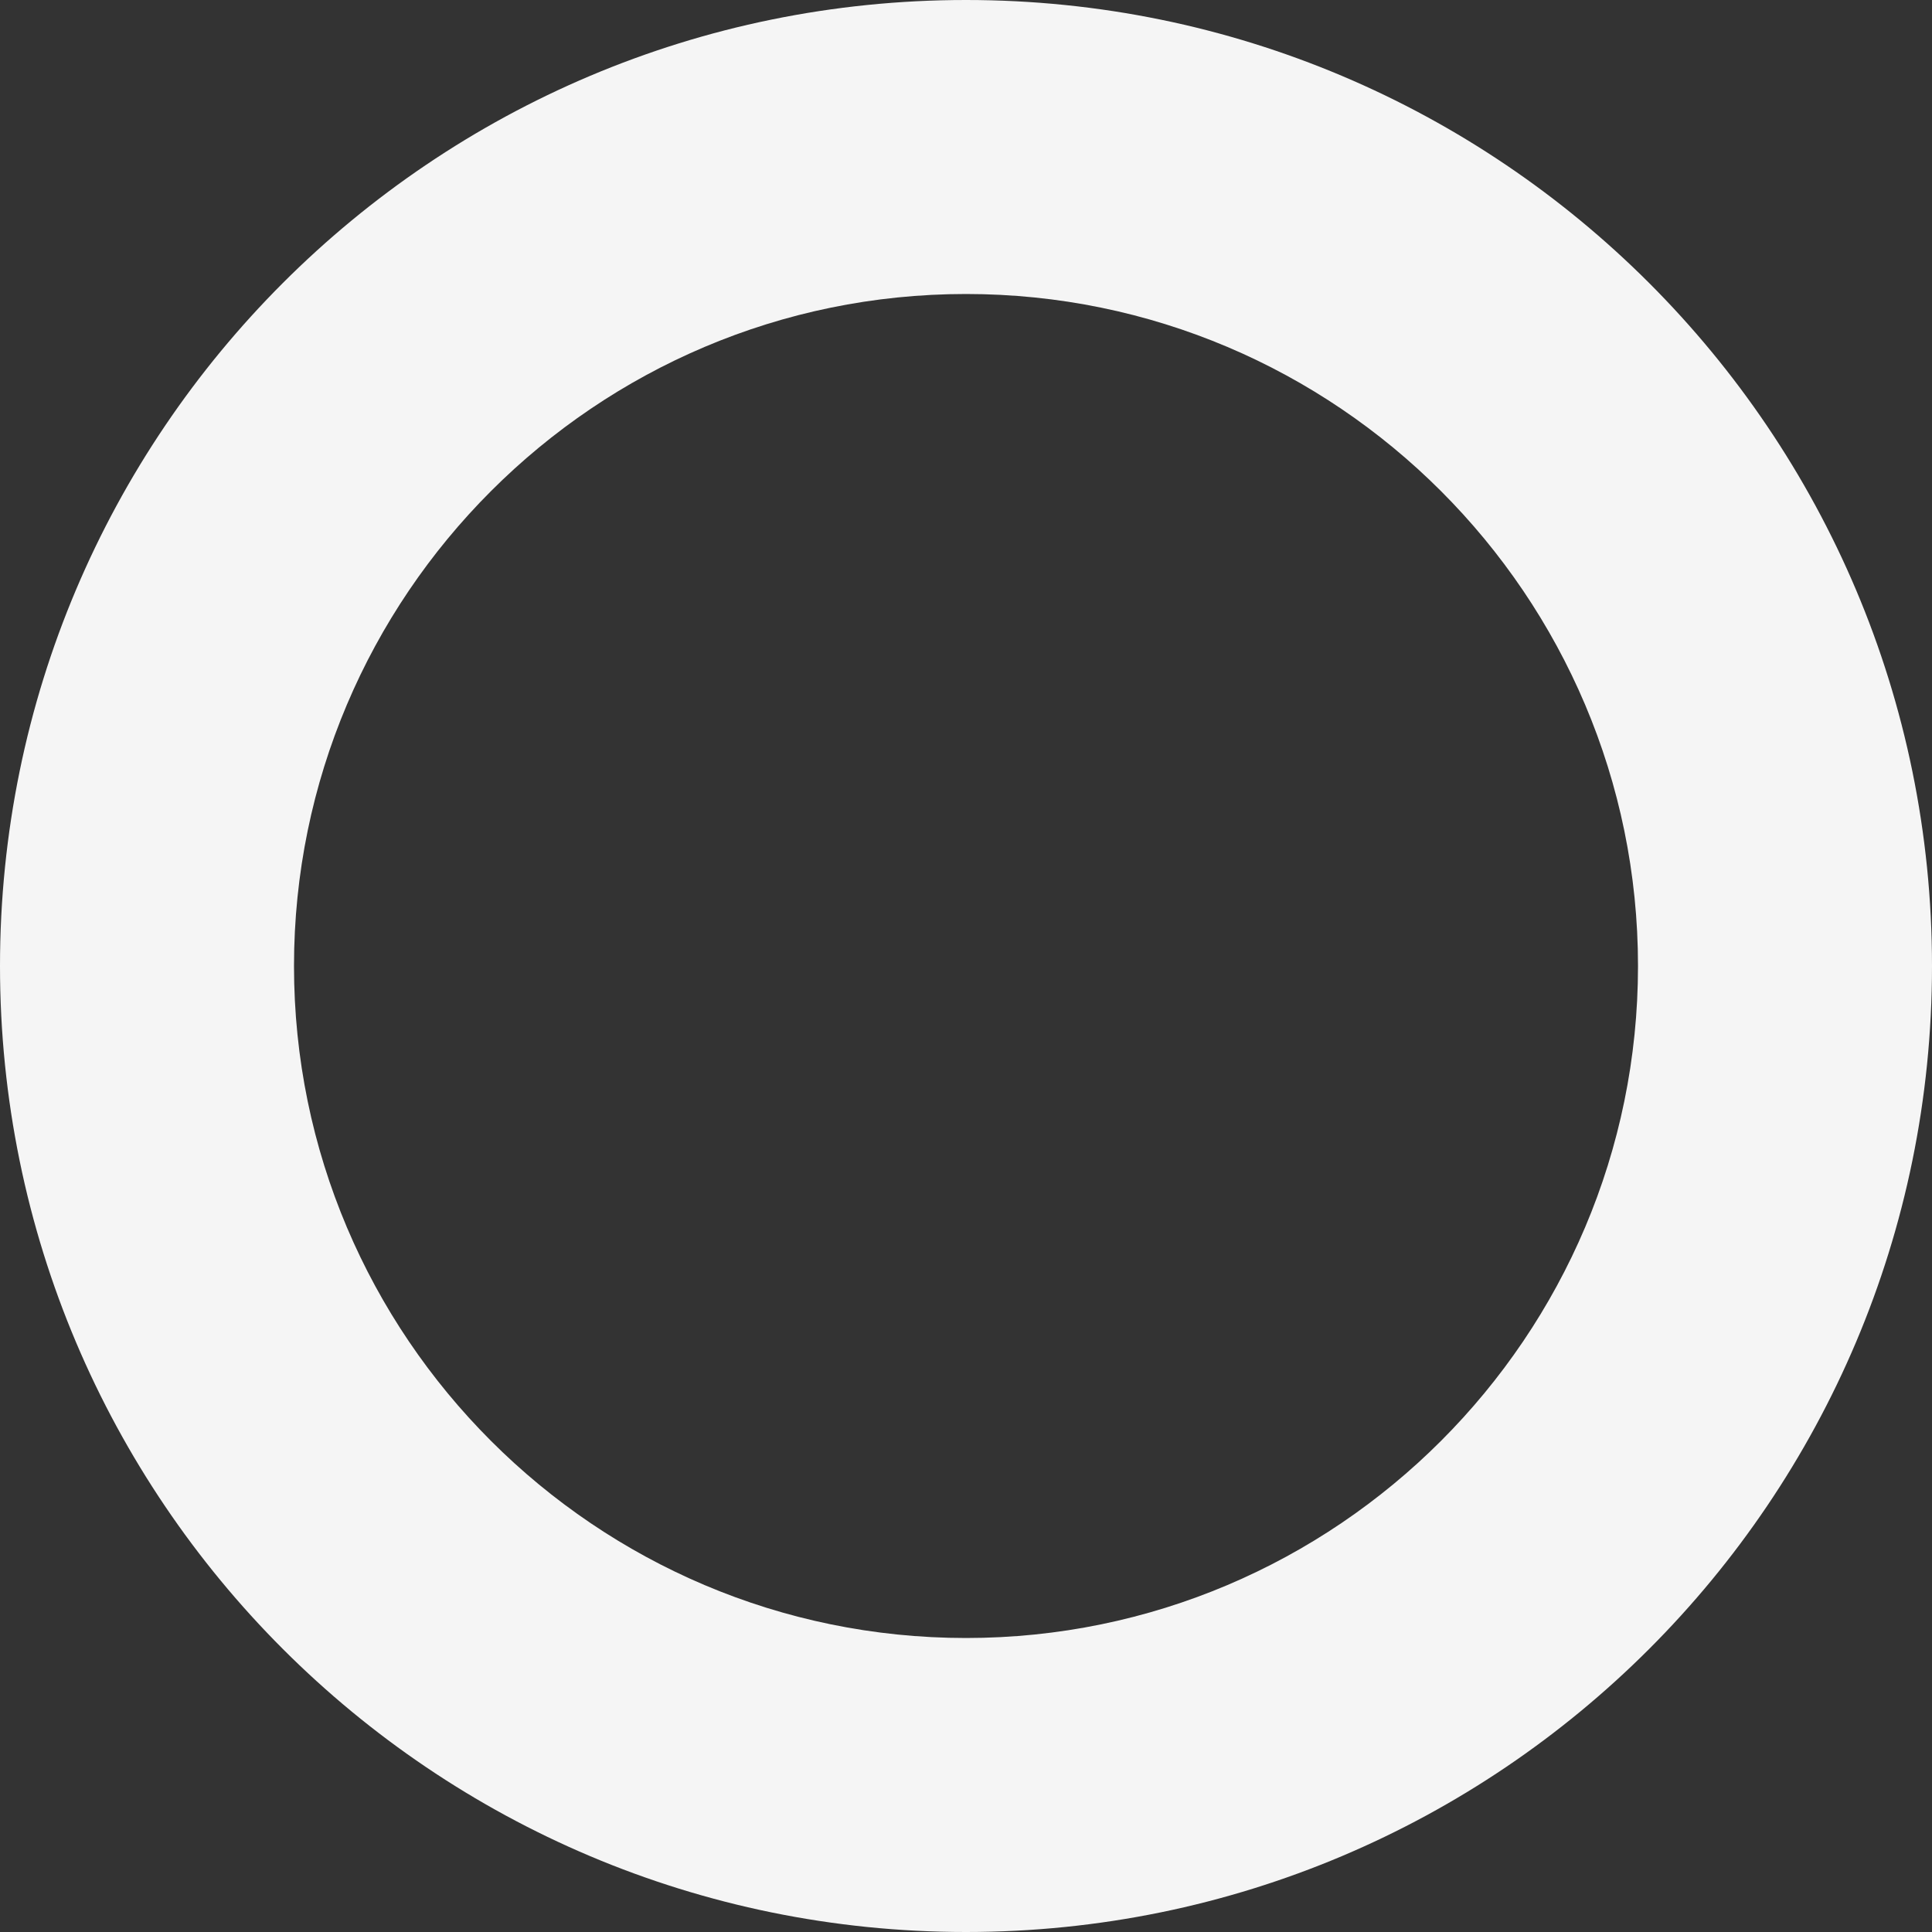 <svg xmlns:xlink="http://www.w3.org/1999/xlink" xmlns="http://www.w3.org/2000/svg" width="138" height="138" viewBox="0 0 138 138"><rect x="0" y="0" width="138" height="138" fill="#333333" stroke="none"/><g fill="none"><path d="M69,0A69,69,0,1,1,0,69,69,69,0,0,1,69,0Z" stroke="none"></path><path d="M 69 21 C 42.533 21 21 42.533 21 69 C 21 95.467 42.533 117 69 117 C 95.467 117 117 95.467 117 69 C 117 42.533 95.467 21 69 21 M 69 0 C 107.108 0 138 30.892 138 69 C 138 107.108 107.108 138 69 138 C 30.892 138 0 107.108 0 69 C 0 30.892 30.892 0 69 0 Z" stroke="none" fill="#f5f5f5"></path></g></svg>